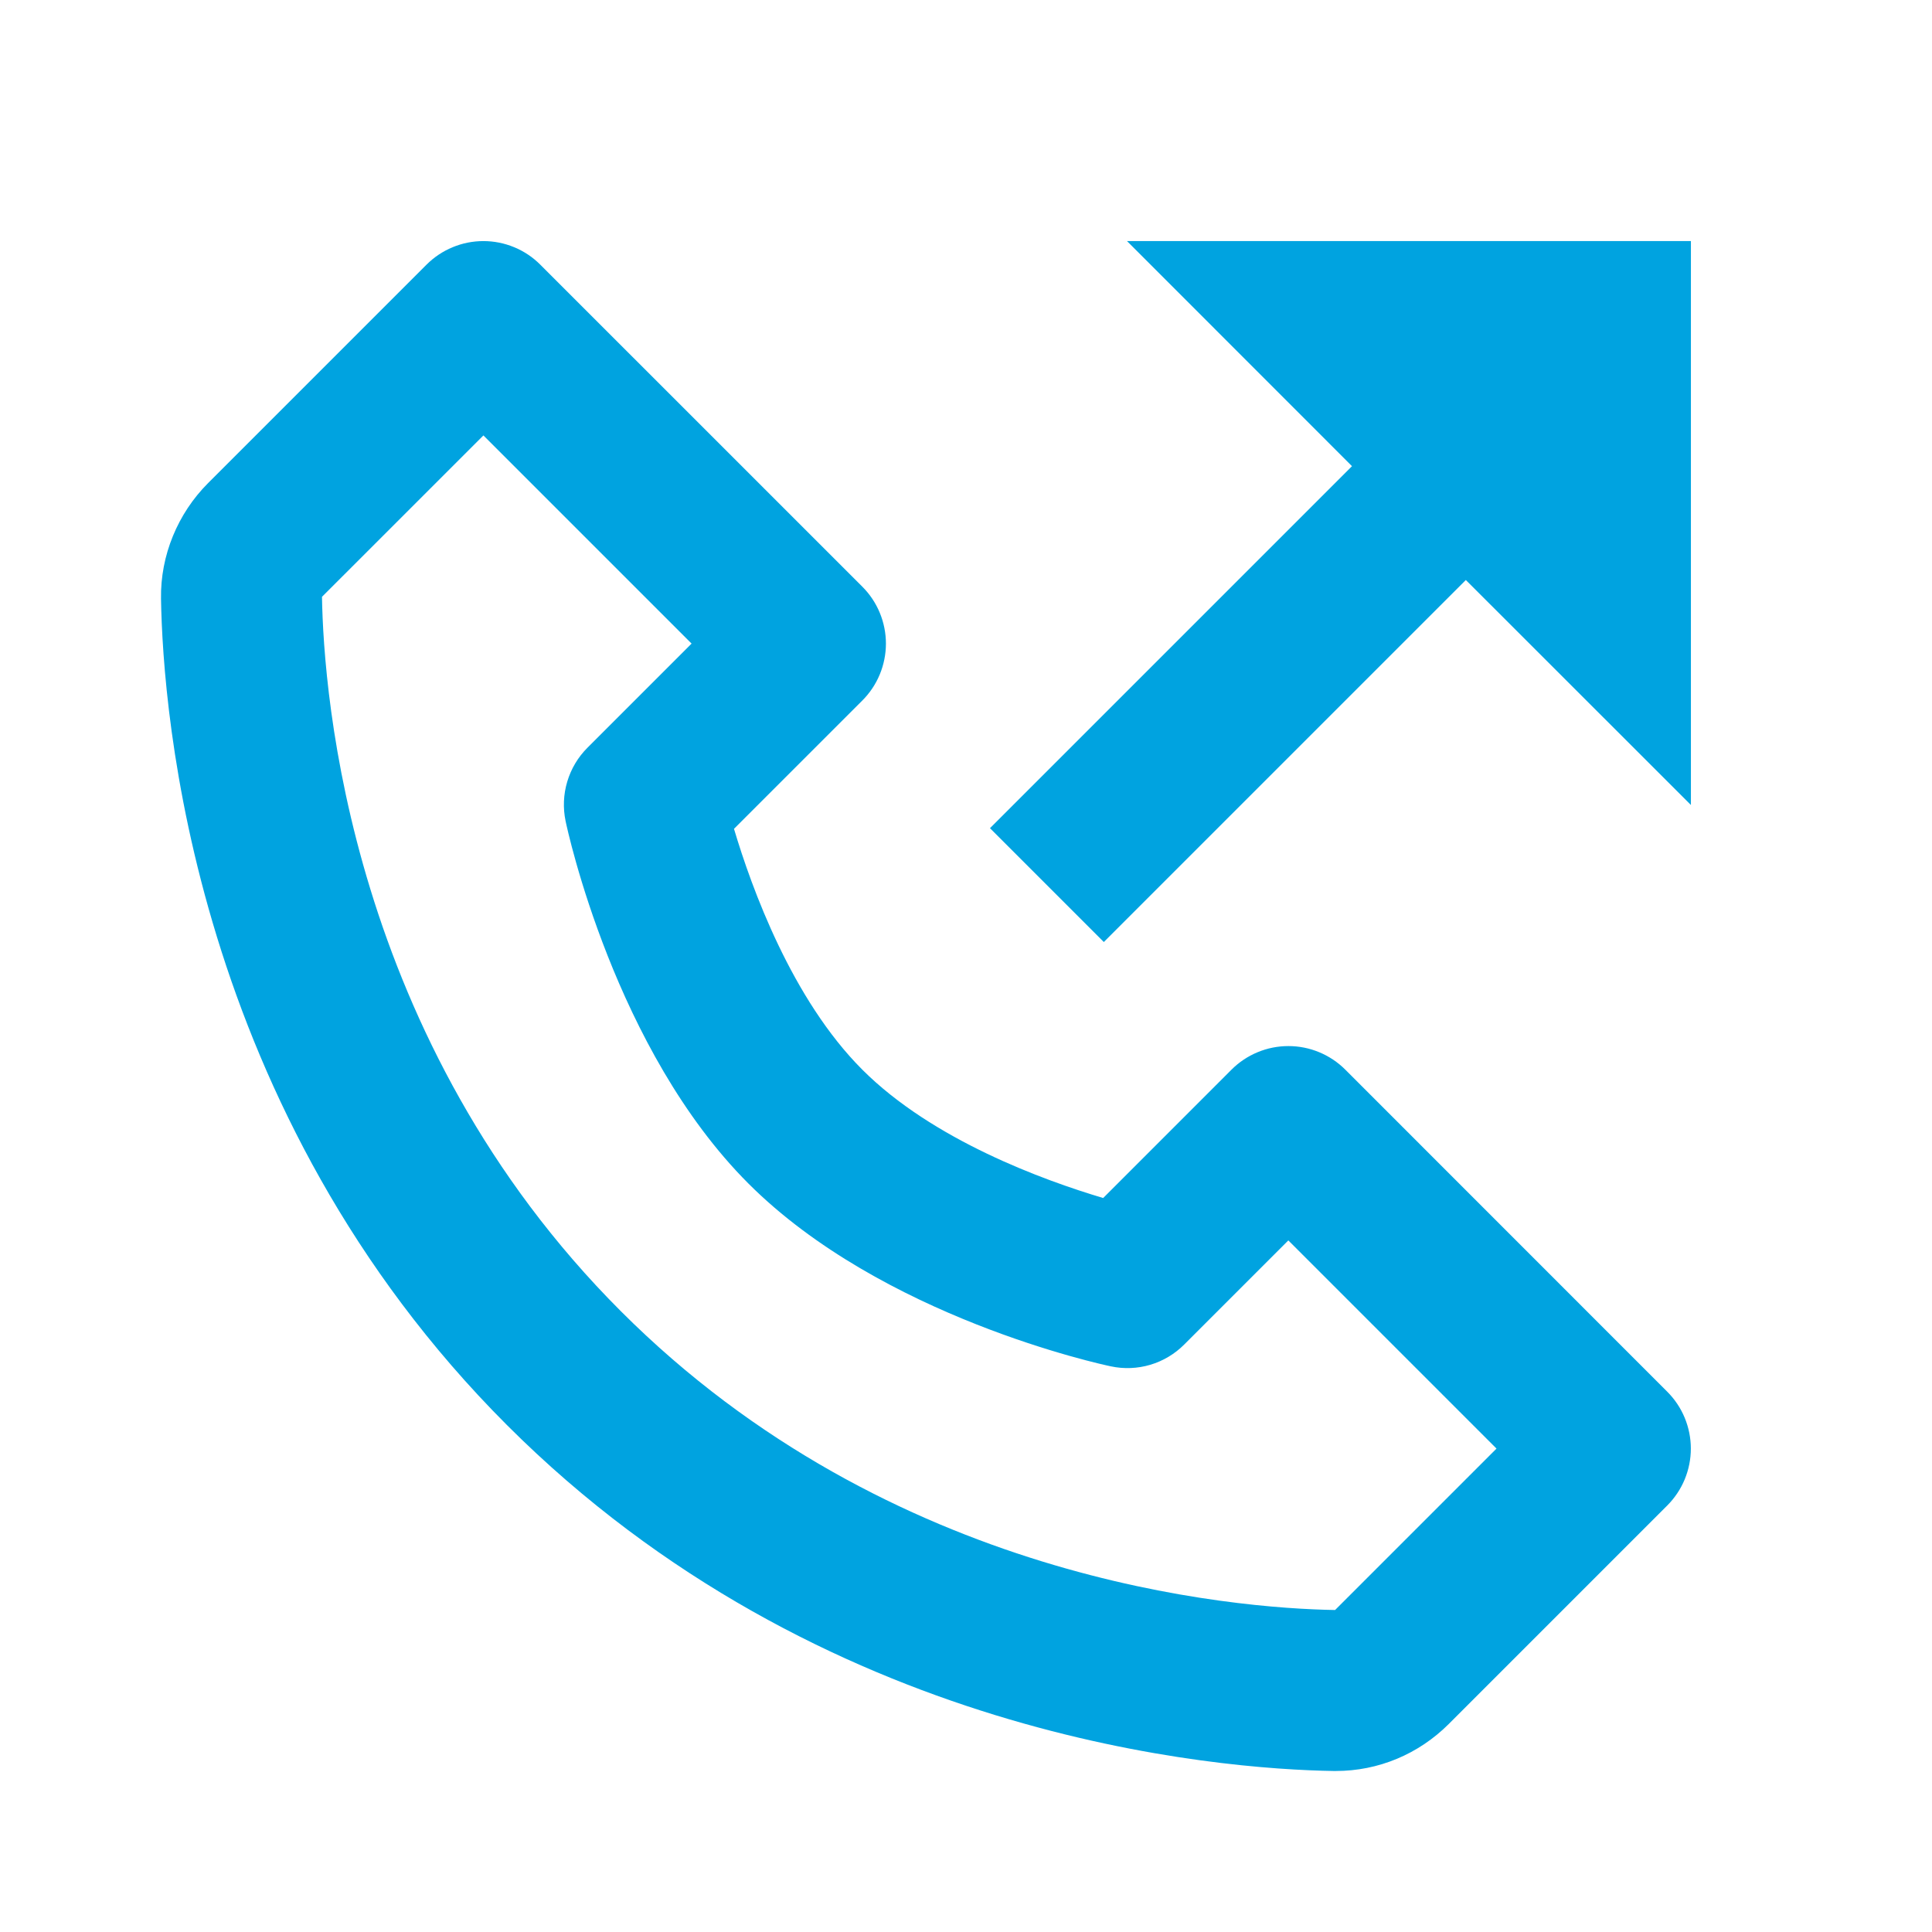 <svg width="56" height="56" viewBox="0 0 56 56" fill="none" xmlns="http://www.w3.org/2000/svg">
<path d="M38.995 31.005C38.778 30.788 38.521 30.616 38.238 30.499C37.955 30.381 37.651 30.321 37.345 30.321C37.038 30.321 36.735 30.381 36.452 30.499C36.169 30.616 35.912 30.788 35.695 31.005L31.976 34.725C30.252 34.211 27.034 33.045 24.995 31.005C22.955 28.966 21.789 25.748 21.275 24.024L24.995 20.305C25.212 20.088 25.384 19.831 25.501 19.548C25.618 19.265 25.679 18.961 25.679 18.655C25.679 18.349 25.618 18.045 25.501 17.762C25.384 17.479 25.212 17.222 24.995 17.005L15.661 7.672C15.445 7.455 15.188 7.283 14.905 7.166C14.621 7.048 14.318 6.988 14.012 6.988C13.705 6.988 13.402 7.048 13.119 7.166C12.836 7.283 12.579 7.455 12.362 7.672L6.034 14C5.147 14.887 4.648 16.105 4.667 17.348C4.72 20.671 5.6 32.212 14.695 41.307C23.791 50.402 35.331 51.28 38.654 51.333H38.719C39.951 51.333 41.116 50.848 41.998 49.966L48.326 43.638C48.542 43.421 48.715 43.164 48.832 42.881C48.949 42.598 49.01 42.295 49.01 41.988C49.01 41.682 48.949 41.378 48.832 41.095C48.715 40.812 48.542 40.555 48.326 40.339L38.995 31.005ZM38.698 46.667C35.786 46.618 25.823 45.836 17.995 38.005C10.141 30.151 9.38 20.153 9.333 17.299L14.012 12.621L20.046 18.655L17.029 21.672C16.754 21.946 16.553 22.284 16.442 22.656C16.331 23.027 16.315 23.42 16.394 23.8C16.45 24.068 17.82 30.431 21.693 34.305C25.566 38.178 31.929 39.548 32.198 39.604C32.577 39.685 32.971 39.669 33.342 39.559C33.714 39.448 34.052 39.246 34.326 38.971L37.343 35.954L43.377 41.988L38.698 46.667Z" fill="#00A3E0"/>
<path d="M39.188 13.512L28.695 24.005L31.995 27.305L42.488 16.812L49.012 23.333V6.988H32.667L39.188 13.512Z" fill="#00A3E0"/>
</svg>
